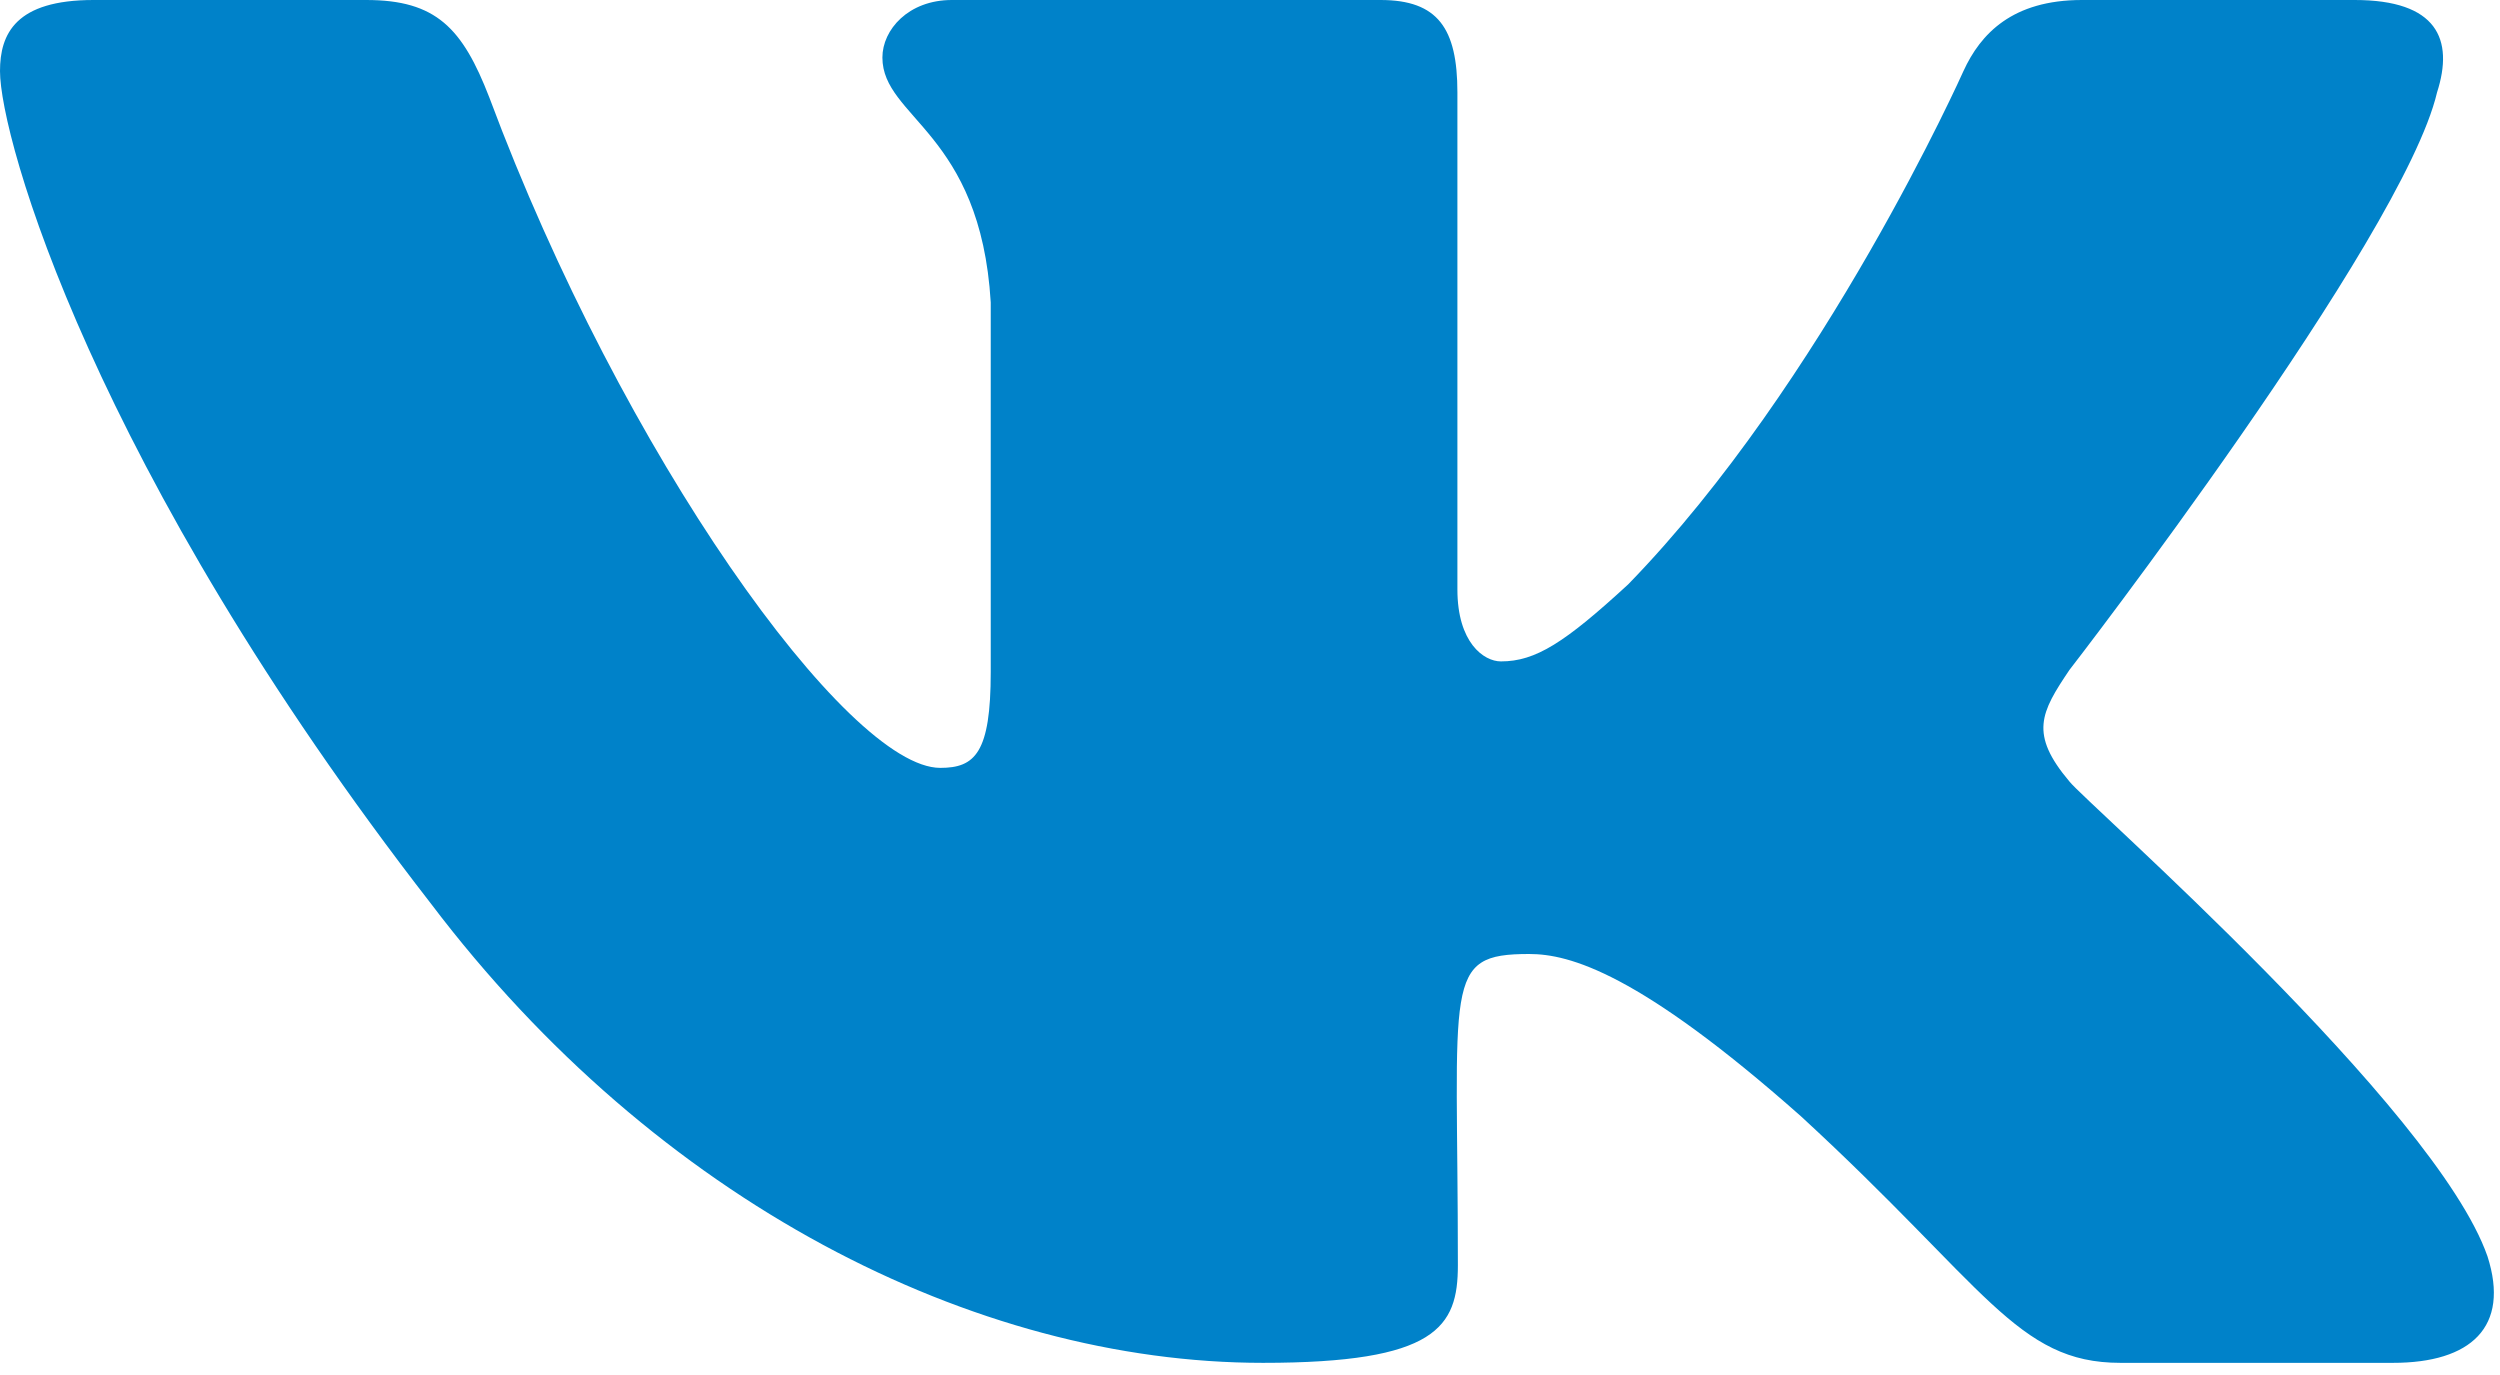 <?xml version="1.0" encoding="UTF-8"?> <svg xmlns="http://www.w3.org/2000/svg" width="180" height="99" viewBox="0 0 180 99" fill="none"> <path d="M175.467 6.654C176.7 2.821 175.467 0 169.533 0H149.9C144.9 0 142.6 2.422 141.367 5.121C141.367 5.121 131.367 27.536 117.233 42.071C112.667 46.272 110.567 47.621 108.067 47.621C106.833 47.621 104.933 46.272 104.933 42.439V6.654C104.933 2.054 103.533 0 99.4 0H68.533C65.4 0 63.533 2.146 63.533 4.14C63.533 8.494 70.6 9.506 71.333 21.771V48.388C71.333 54.214 70.2 55.287 67.7 55.287C61.033 55.287 44.833 32.78 35.233 7.022C33.3 2.024 31.4 0 26.367 0H6.733C1.133 0 0 2.422 0 5.121C0 9.904 6.667 33.669 31.033 65.069C47.267 86.503 70.133 98.125 90.933 98.125C103.433 98.125 104.967 95.549 104.967 91.103C104.967 70.619 103.833 68.688 110.1 68.688C113 68.688 118 70.037 129.667 80.371C143 92.636 145.2 98.125 152.667 98.125H172.3C177.9 98.125 180.733 95.549 179.1 90.459C175.367 79.757 150.133 57.74 149 56.269C146.1 52.834 146.933 51.301 149 48.235C149.033 48.204 173 17.172 175.467 6.654Z" fill="#0082C9"></path> </svg> 